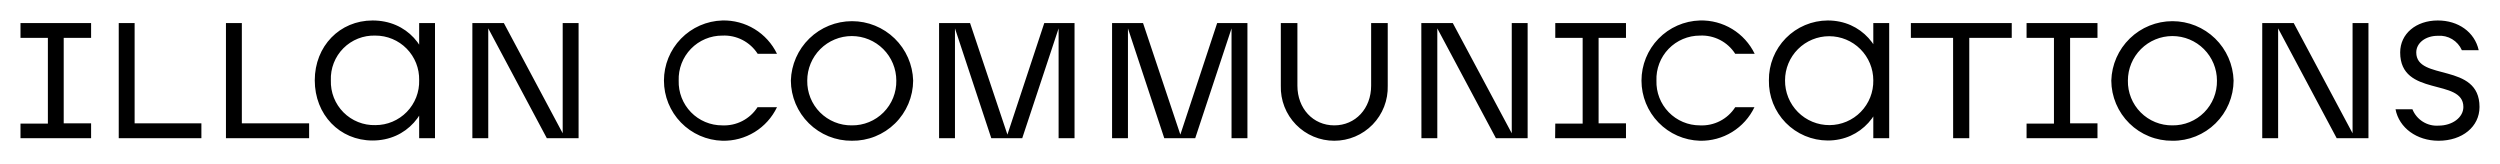 <?xml version="1.0" encoding="UTF-8"?> <svg xmlns="http://www.w3.org/2000/svg" width="244" height="16" viewBox="0 0 244 16" fill="none"> <path d="M220.795 13.486H222.345V2.771L228.06 13.486H231.161V2.249H229.611V13.009L223.866 2.249H220.795V13.486ZM138.731 13.486H140.281V2.771L146.001 13.486H149.097V2.249H147.547V13.009L141.792 2.249H138.721L138.731 13.486ZM108.538 13.486H110.088V2.771L113.632 13.486H116.654L120.198 2.771V13.486H121.749V2.249H118.796L115.202 13.137L111.56 2.249H108.538V13.486ZM91.654 13.486H93.205V2.771L96.749 13.486H99.771L103.32 2.771V13.486H104.875V2.249H101.922L98.324 13.137L94.677 2.249H91.654V13.486ZM46.103 13.486H47.654V2.771L53.369 13.486H56.47V2.249H54.919V13.009L49.175 2.249H46.103V13.486ZM238.003 13.737C240.326 13.737 242 12.364 242 10.44C242 6.044 235.827 7.944 235.827 5.119C235.827 4.193 236.728 3.494 237.929 3.494C238.418 3.455 238.907 3.569 239.327 3.82C239.748 4.072 240.08 4.448 240.277 4.897H241.921C241.523 3.12 239.923 1.998 237.929 1.998C235.803 1.998 234.257 3.297 234.257 5.119C234.257 9.514 240.425 7.58 240.425 10.44C240.425 11.463 239.352 12.261 238.003 12.261C237.464 12.299 236.927 12.165 236.469 11.878C236.011 11.592 235.655 11.167 235.453 10.666H233.804C234.154 12.487 235.882 13.737 238.003 13.737ZM212.028 12.236C211.453 12.243 210.883 12.135 210.351 11.918C209.818 11.7 209.335 11.378 208.93 10.971C208.524 10.563 208.205 10.078 207.991 9.545C207.776 9.011 207.671 8.44 207.682 7.865C207.682 6.712 208.14 5.607 208.955 4.792C209.77 3.977 210.876 3.519 212.028 3.519C213.181 3.519 214.287 3.977 215.102 4.792C215.917 5.607 216.375 6.712 216.375 7.865C216.385 8.44 216.28 9.011 216.066 9.545C215.852 10.078 215.532 10.563 215.127 10.971C214.721 11.378 214.238 11.7 213.706 11.918C213.174 12.135 212.603 12.243 212.028 12.236ZM212.028 13.737C212.806 13.746 213.579 13.6 214.3 13.309C215.022 13.019 215.679 12.588 216.234 12.042C216.789 11.497 217.231 10.847 217.533 10.13C217.836 9.413 217.995 8.643 217.999 7.865C217.954 6.312 217.306 4.837 216.192 3.754C215.077 2.672 213.585 2.066 212.031 2.066C210.477 2.066 208.984 2.672 207.87 3.754C206.755 4.837 206.107 6.312 206.063 7.865C206.067 8.643 206.225 9.412 206.528 10.129C206.83 10.845 207.271 11.495 207.826 12.04C208.38 12.586 209.036 13.017 209.758 13.308C210.479 13.599 211.251 13.745 212.028 13.737ZM197.793 13.486H204.714V12.039H202.041V3.696H204.714V2.249H197.793V3.696H200.466V12.064H197.793V13.486ZM190.626 13.486H192.201V3.696H196.346V2.249H186.501V3.696H190.621L190.626 13.486ZM182.834 13.486H184.385V2.249H182.834V13.486ZM178.567 12.211C177.993 12.215 177.424 12.104 176.894 11.885C176.363 11.666 175.882 11.344 175.477 10.937C175.073 10.53 174.753 10.047 174.537 9.515C174.322 8.984 174.214 8.414 174.22 7.841C174.22 6.698 174.674 5.603 175.482 4.795C176.29 3.987 177.385 3.534 178.527 3.534C179.67 3.534 180.765 3.987 181.573 4.795C182.381 5.603 182.834 6.698 182.834 7.841C182.845 8.409 182.742 8.973 182.533 9.502C182.323 10.03 182.011 10.511 181.614 10.918C181.217 11.325 180.743 11.648 180.22 11.87C179.697 12.092 179.135 12.208 178.567 12.211ZM178.39 13.713C181.638 13.713 183.883 11.065 183.883 7.841C183.883 4.616 181.663 1.998 178.39 1.998C177.628 2.001 176.874 2.155 176.172 2.451C175.47 2.747 174.834 3.179 174.3 3.722C173.766 4.265 173.345 4.909 173.061 5.616C172.777 6.323 172.635 7.079 172.645 7.841C172.63 8.605 172.768 9.365 173.049 10.076C173.331 10.787 173.752 11.434 174.286 11.981C174.821 12.527 175.459 12.962 176.164 13.26C176.868 13.557 177.625 13.711 178.39 13.713V13.713ZM165.912 13.737C167.019 13.761 168.111 13.466 169.054 12.885C169.998 12.304 170.755 11.464 171.233 10.464H169.357C168.99 11.037 168.478 11.502 167.873 11.813C167.267 12.124 166.591 12.27 165.912 12.236C165.343 12.237 164.781 12.124 164.257 11.903C163.733 11.682 163.259 11.358 162.864 10.95C162.468 10.542 162.158 10.059 161.953 9.529C161.747 8.999 161.651 8.433 161.669 7.865C161.648 7.295 161.743 6.728 161.947 6.195C162.151 5.663 162.46 5.177 162.856 4.767C163.252 4.358 163.727 4.032 164.252 3.81C164.777 3.587 165.342 3.473 165.912 3.474C166.592 3.44 167.269 3.587 167.874 3.899C168.479 4.211 168.991 4.678 169.357 5.251H171.257C170.775 4.252 170.013 3.412 169.065 2.835C168.116 2.258 167.021 1.967 165.912 1.998C164.384 2.042 162.934 2.68 161.87 3.776C160.805 4.872 160.209 6.34 160.209 7.868C160.209 9.396 160.805 10.863 161.87 11.959C162.934 13.055 164.384 13.693 165.912 13.737ZM151.78 13.486H158.696V12.039H156.023V3.696H158.696V2.249H151.795V3.696H154.467V12.064H151.795L151.78 13.486ZM130.225 13.737C130.923 13.738 131.614 13.598 132.258 13.326C132.901 13.055 133.483 12.656 133.97 12.156C134.456 11.655 134.837 11.062 135.09 10.411C135.343 9.76 135.463 9.065 135.443 8.367V2.249H133.823V8.367C133.823 10.587 132.297 12.236 130.225 12.236C128.153 12.236 126.627 10.587 126.627 8.367V2.249H125.008V8.367C124.987 9.066 125.107 9.763 125.361 10.414C125.615 11.066 125.998 11.66 126.486 12.161C126.974 12.662 127.558 13.06 128.203 13.331C128.848 13.601 129.54 13.74 130.24 13.737H130.225ZM83.139 12.236C82.563 12.244 81.992 12.136 81.46 11.919C80.927 11.702 80.443 11.38 80.037 10.973C79.631 10.565 79.311 10.08 79.097 9.546C78.882 9.012 78.777 8.44 78.787 7.865C78.787 7.294 78.9 6.729 79.118 6.202C79.337 5.675 79.657 5.195 80.06 4.792C80.464 4.388 80.943 4.068 81.471 3.85C81.998 3.631 82.563 3.519 83.134 3.519C83.704 3.519 84.27 3.631 84.797 3.85C85.324 4.068 85.803 4.388 86.207 4.792C86.611 5.195 86.931 5.675 87.149 6.202C87.368 6.729 87.48 7.294 87.48 7.865C87.491 8.44 87.386 9.01 87.172 9.543C86.958 10.077 86.639 10.561 86.234 10.969C85.829 11.377 85.347 11.699 84.815 11.916C84.283 12.134 83.713 12.243 83.139 12.236V12.236ZM83.139 13.737C83.918 13.748 84.692 13.604 85.415 13.314C86.139 13.024 86.798 12.594 87.354 12.048C87.911 11.502 88.353 10.851 88.657 10.133C88.961 9.415 89.12 8.645 89.124 7.865C89.08 6.312 88.431 4.837 87.317 3.754C86.202 2.672 84.71 2.066 83.156 2.066C81.602 2.066 80.109 2.672 78.995 3.754C77.881 4.837 77.232 6.312 77.188 7.865C77.192 8.642 77.35 9.41 77.651 10.125C77.953 10.841 78.393 11.49 78.945 12.035C79.498 12.581 80.153 13.012 80.873 13.304C81.592 13.596 82.362 13.743 83.139 13.737V13.737ZM70.503 13.737C71.613 13.763 72.706 13.468 73.652 12.888C74.597 12.307 75.355 11.465 75.834 10.464H73.934C73.566 11.036 73.053 11.501 72.449 11.812C71.844 12.123 71.168 12.269 70.489 12.236C69.92 12.238 69.356 12.125 68.832 11.904C68.308 11.684 67.834 11.36 67.437 10.952C67.041 10.544 66.731 10.06 66.525 9.53C66.32 9 66.223 8.434 66.24 7.865C66.221 7.294 66.316 6.725 66.522 6.191C66.727 5.658 67.039 5.172 67.437 4.762C67.835 4.352 68.312 4.026 68.839 3.805C69.365 3.584 69.932 3.471 70.503 3.474C71.183 3.441 71.86 3.588 72.465 3.9C73.07 4.212 73.582 4.678 73.949 5.251H75.834C75.353 4.254 74.594 3.416 73.648 2.839C72.702 2.262 71.611 1.97 70.503 1.998C68.976 2.042 67.526 2.68 66.461 3.776C65.397 4.872 64.801 6.34 64.801 7.868C64.801 9.396 65.397 10.863 66.461 11.959C67.526 13.055 68.976 13.693 70.503 13.737V13.737ZM40.91 13.486H42.456V2.249H40.91V13.486V13.486ZM36.638 12.211C36.061 12.227 35.487 12.125 34.95 11.91C34.414 11.696 33.928 11.374 33.521 10.965C33.114 10.555 32.795 10.067 32.583 9.53C32.372 8.992 32.273 8.418 32.292 7.841C32.269 7.263 32.366 6.687 32.576 6.148C32.786 5.609 33.105 5.12 33.513 4.71C33.921 4.3 34.409 3.979 34.947 3.766C35.484 3.554 36.06 3.454 36.638 3.474C37.206 3.472 37.769 3.584 38.293 3.803C38.817 4.021 39.292 4.342 39.69 4.747C40.088 5.152 40.401 5.633 40.611 6.161C40.821 6.689 40.922 7.253 40.91 7.821C40.928 8.392 40.83 8.961 40.623 9.494C40.416 10.026 40.103 10.512 39.705 10.922C39.306 11.331 38.829 11.656 38.302 11.878C37.776 12.1 37.21 12.213 36.638 12.211ZM36.362 13.713C39.709 13.713 41.91 11.04 41.91 7.806C41.91 4.572 39.709 1.998 36.362 1.998C33.168 1.998 30.721 4.493 30.721 7.841C30.721 11.188 33.143 13.713 36.362 13.713ZM22.053 13.486H30.17V12.039H23.604V2.249H22.053V13.486ZM11.589 13.486H19.656V12.039H13.139V2.249H11.589V13.486ZM2 13.486H8.891V12.039H6.218V3.696H8.891V2.249H2V3.696H4.673V12.064H2V13.486Z" fill="black"></path> </svg> 